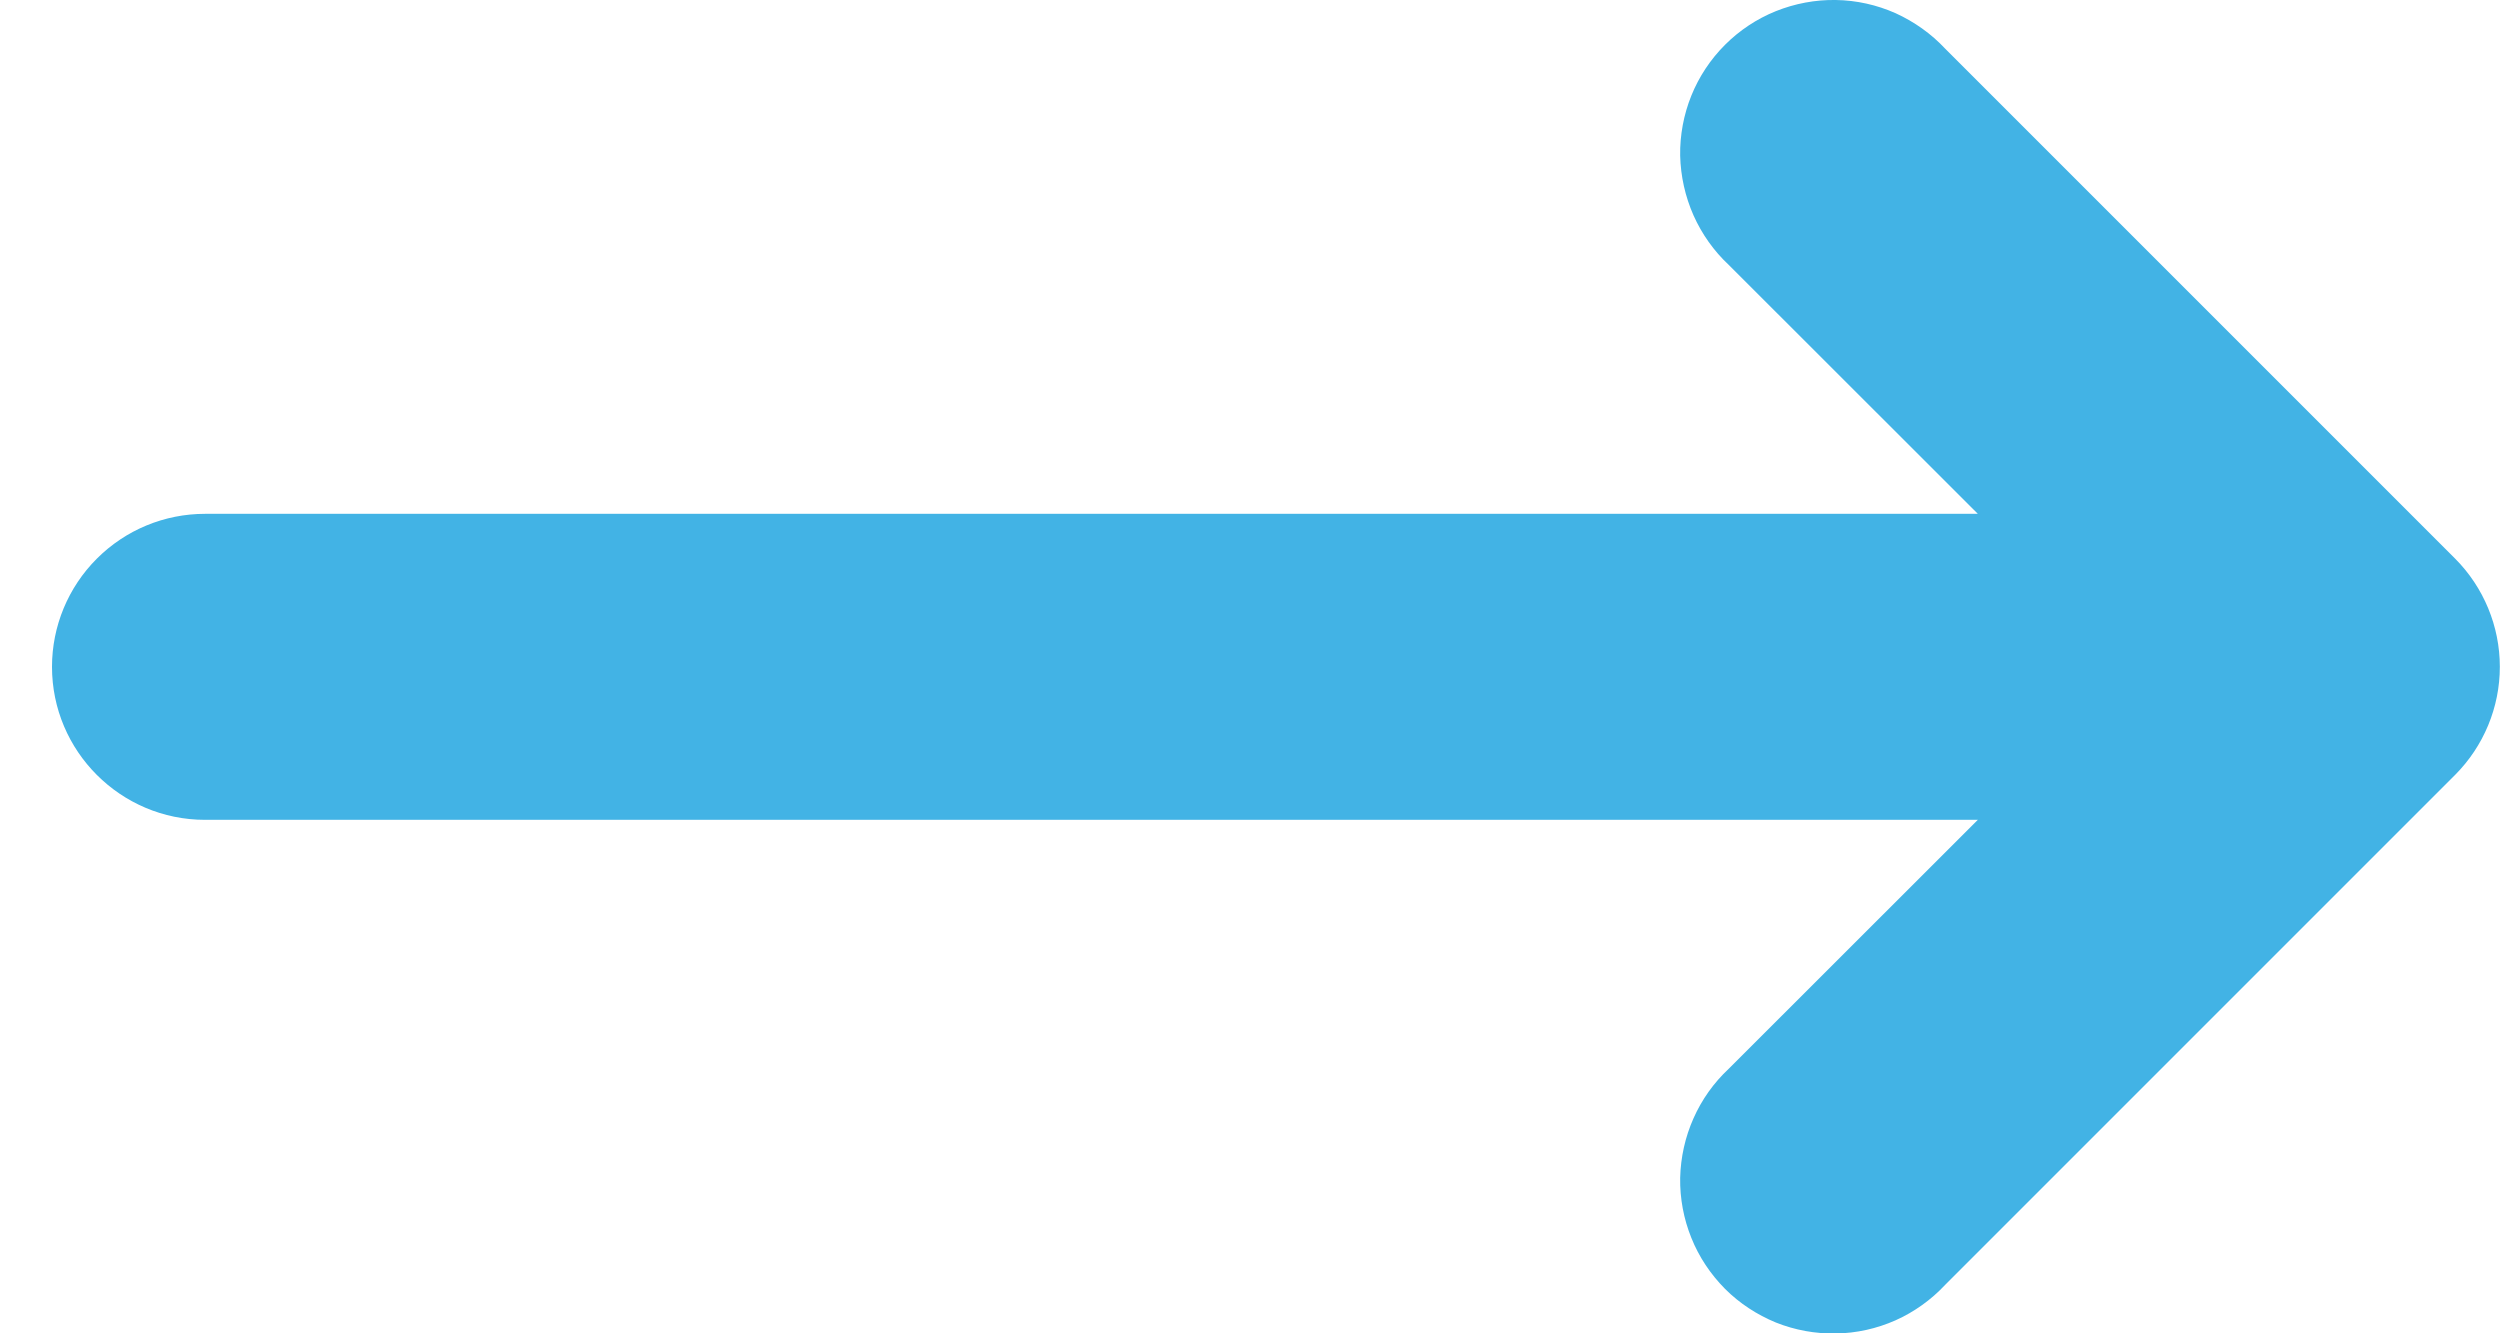 <svg width="15" height="8" viewBox="0 0 15 8" fill="none" xmlns="http://www.w3.org/2000/svg">
<path fill-rule="evenodd" clip-rule="evenodd" d="M0.312 4.001C0.312 4.507 0.724 4.919 1.23 4.919H11.867L10.373 6.412C10.283 6.496 10.211 6.597 10.161 6.71C10.111 6.822 10.084 6.944 10.081 7.067C10.079 7.191 10.102 7.313 10.148 7.427C10.194 7.542 10.263 7.645 10.35 7.733C10.437 7.82 10.541 7.888 10.655 7.935C10.77 7.981 10.892 8.003 11.015 8.001C11.139 7.999 11.26 7.972 11.373 7.922C11.485 7.872 11.587 7.799 11.671 7.709L14.731 4.649C14.902 4.477 14.999 4.244 14.999 4.001C14.999 3.757 14.902 3.524 14.731 3.352L11.671 0.292C11.587 0.202 11.485 0.13 11.373 0.079C11.26 0.029 11.139 0.002 11.015 0C10.892 -0.002 10.77 0.021 10.655 0.067C10.541 0.113 10.437 0.182 10.35 0.269C10.263 0.356 10.194 0.46 10.148 0.574C10.102 0.688 10.079 0.811 10.081 0.934C10.084 1.057 10.111 1.179 10.161 1.292C10.211 1.404 10.283 1.506 10.373 1.59L11.867 3.083H1.23C0.987 3.083 0.754 3.179 0.581 3.352C0.409 3.524 0.312 3.757 0.312 4.001Z" fill="#42B3E5"/>
</svg>
